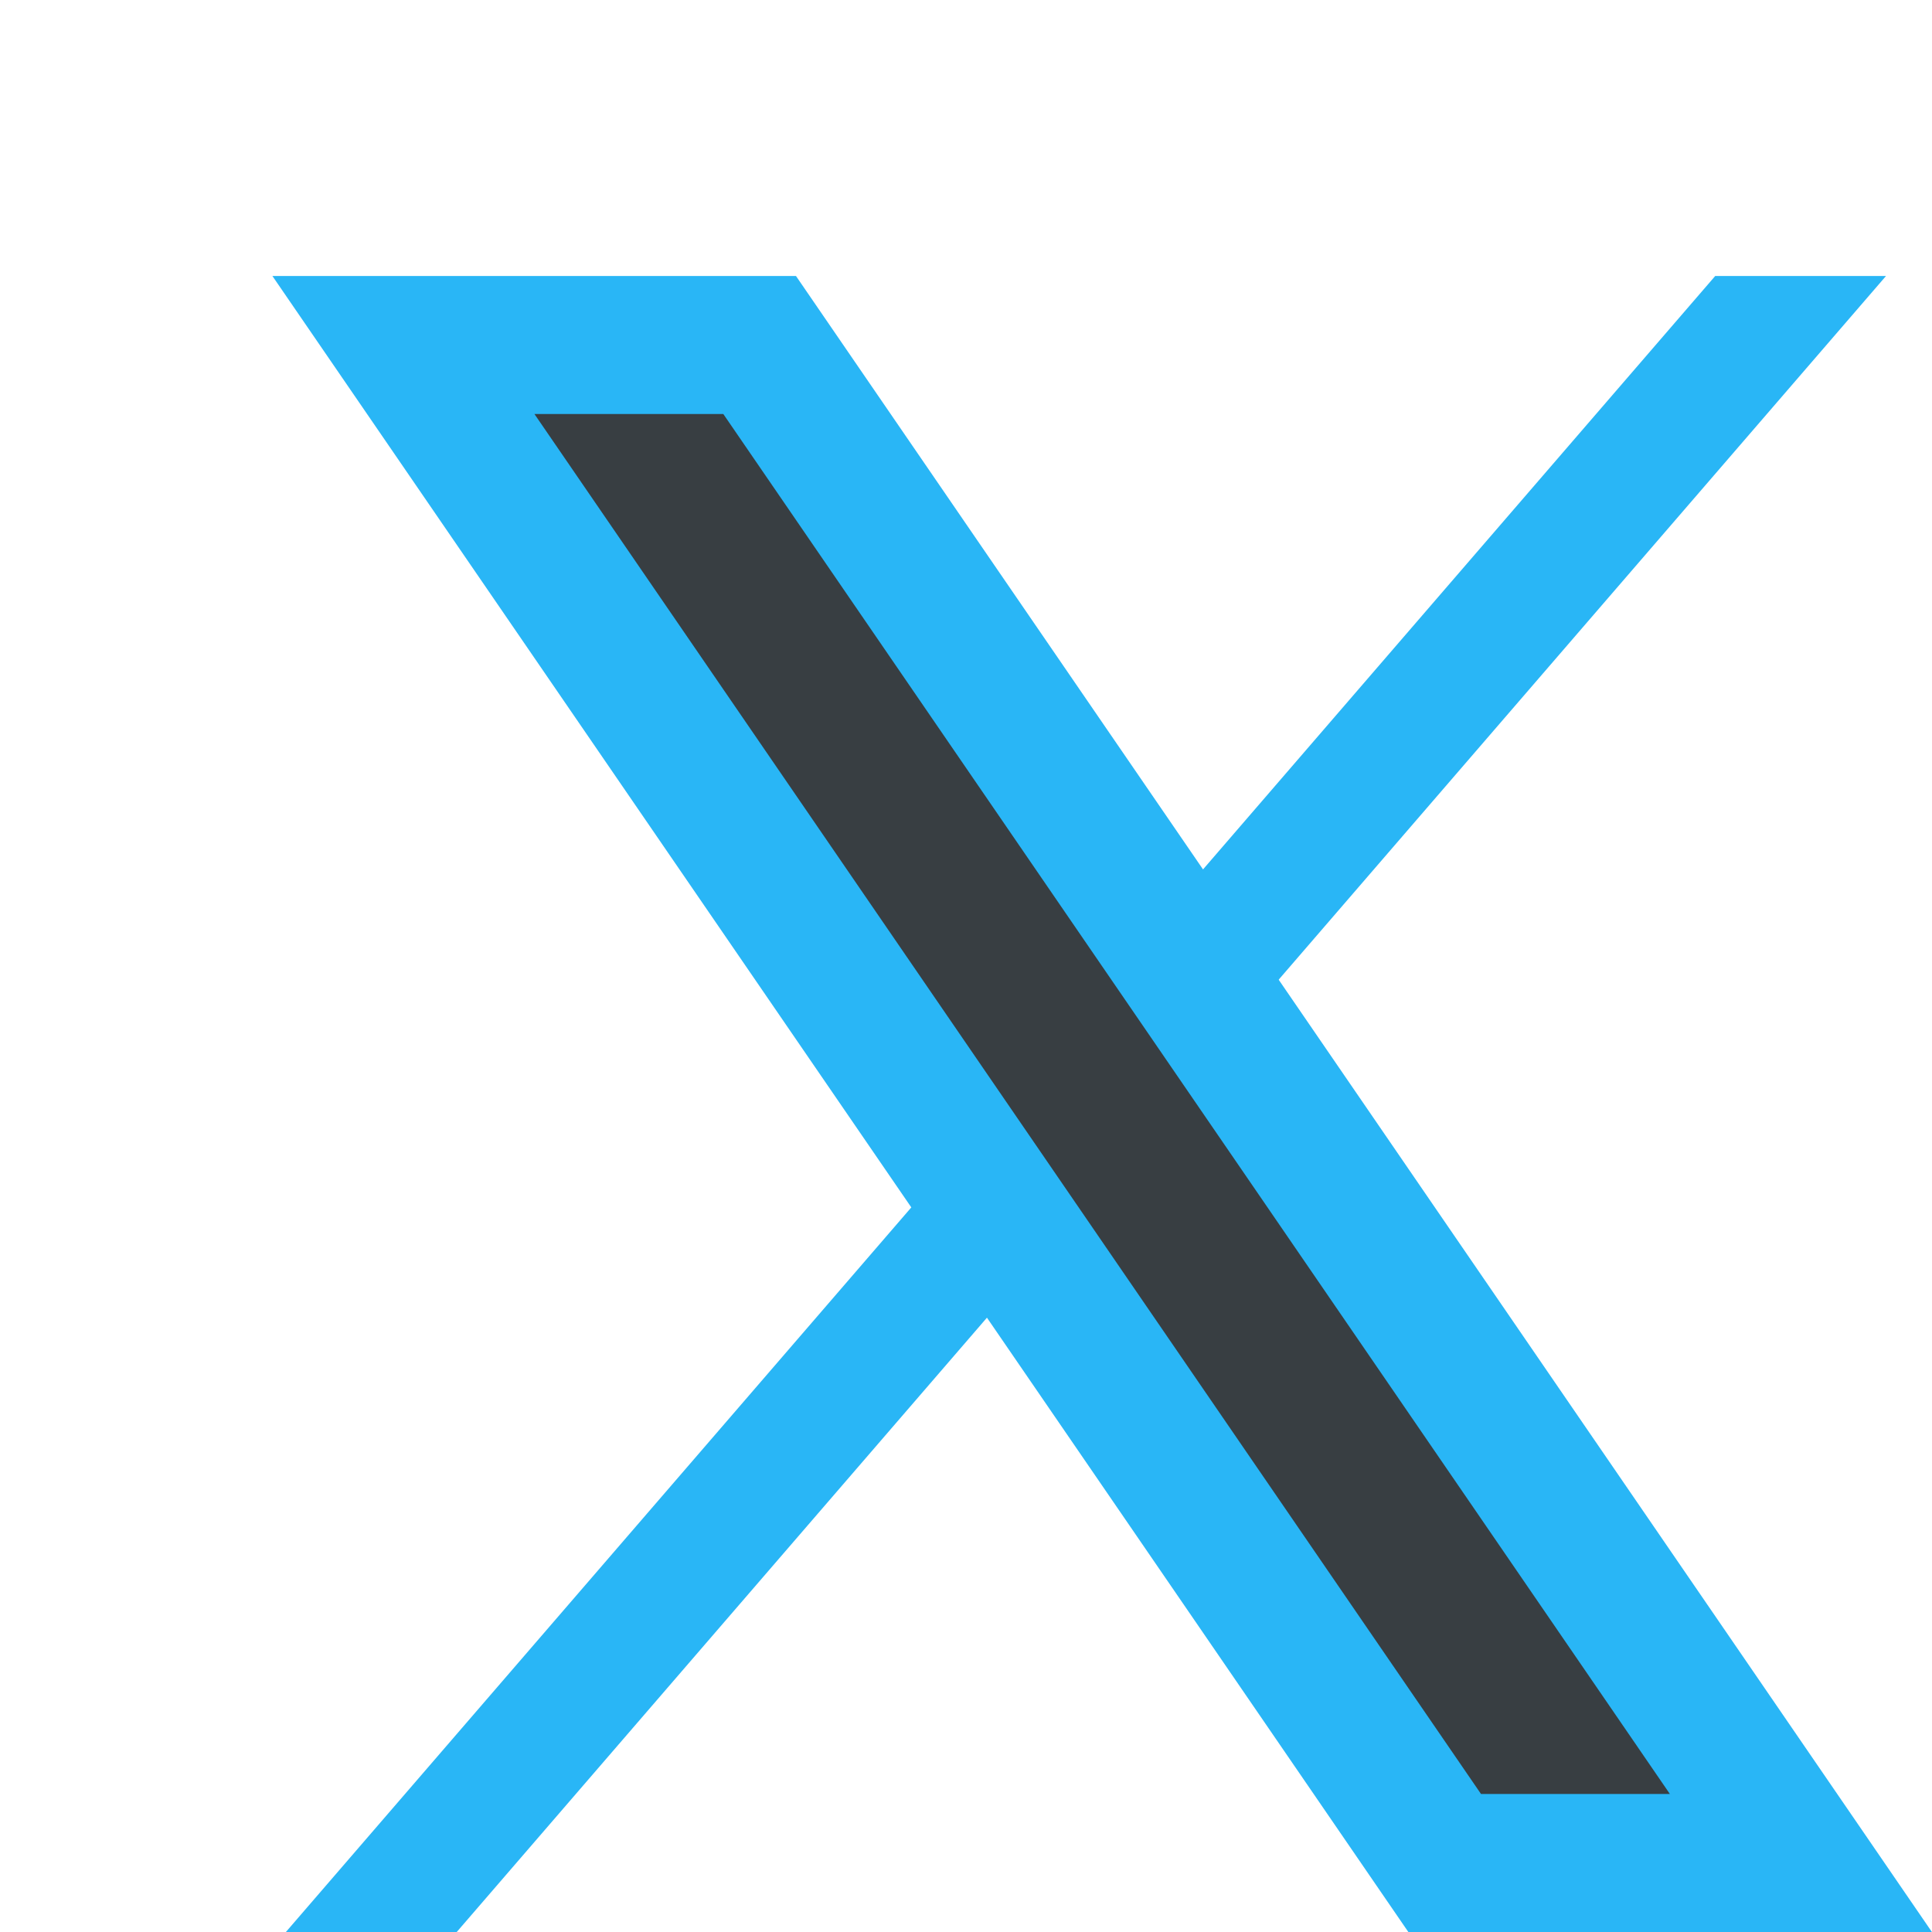 <svg xmlns="http://www.w3.org/2000/svg" viewBox="0 0 42 42" width="60px" height="60px" clip-rule="evenodd"><polygon fill="#29B6F6" points="41,6 9.929,42 6.215,42 37.287,6"></polygon><polygon fill="#383E42" fill-rule="evenodd" points="31.143,41 7.82,7 16.777,7 40.1,41" clip-rule="evenodd"></polygon><path fill="#29B6F6" d="M15.724,9l20.578,30h-4.106L11.618,9H15.724 M17.304,6H5.922l24.694,36h11.382L17.304,6L17.304,6z"></path></svg>